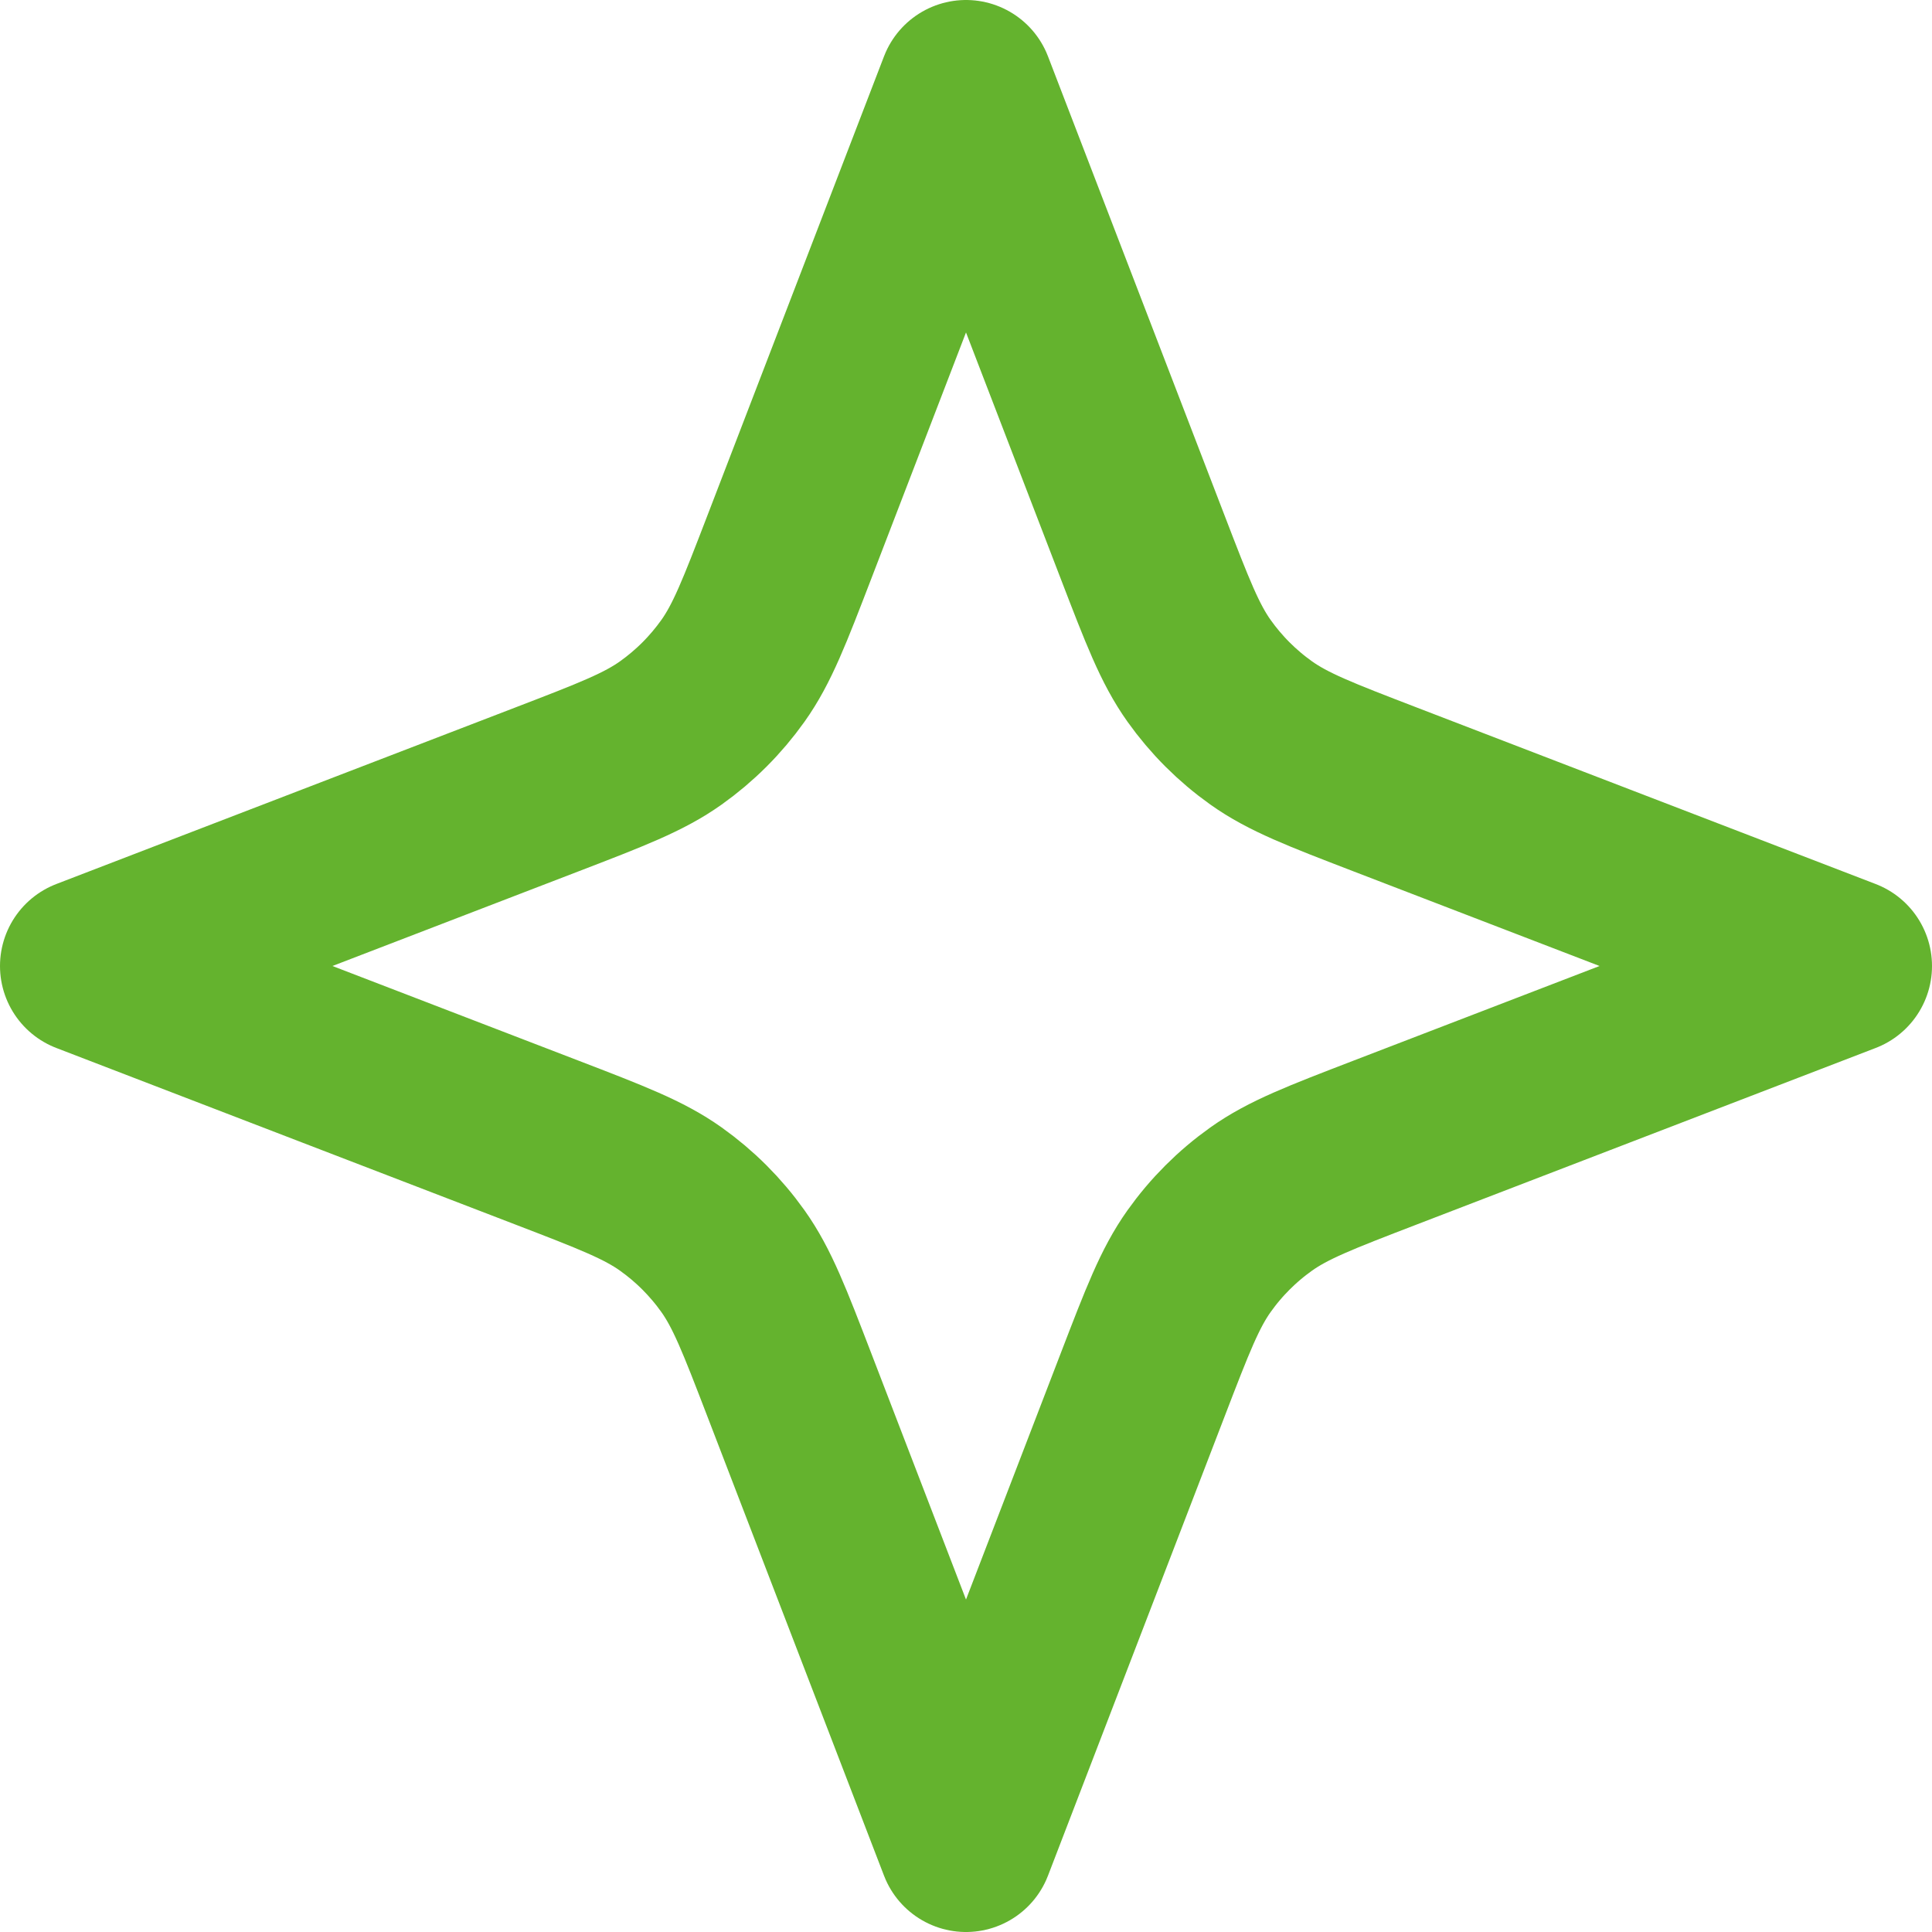 <?xml version="1.0" encoding="UTF-8" standalone="no"?>
<!DOCTYPE svg PUBLIC "-//W3C//DTD SVG 1.1//EN" "http://www.w3.org/Graphics/SVG/1.1/DTD/svg11.dtd">
<svg width="100%" height="100%" viewBox="0 0 22 22" version="1.1" xmlns="http://www.w3.org/2000/svg" xmlns:xlink="http://www.w3.org/1999/xlink" xml:space="preserve" xmlns:serif="http://www.serif.com/" style="fill-rule:evenodd;clip-rule:evenodd;stroke-linecap:round;stroke-linejoin:round;">
    <path d="M11,1L13.012,6.231C13.294,6.964 13.435,7.331 13.654,7.639C13.849,7.913 14.087,8.151 14.361,8.346C14.669,8.565 15.036,8.706 15.769,8.988L21,11L15.769,13.012C15.036,13.294 14.669,13.435 14.361,13.654C14.087,13.849 13.849,14.087 13.654,14.361C13.435,14.669 13.294,15.036 13.012,15.769L11,21L8.988,15.769C8.706,15.036 8.565,14.669 8.346,14.361C8.151,14.087 7.913,13.849 7.639,13.654C7.331,13.435 6.964,13.294 6.231,13.012L1,11L6.231,8.988C6.964,8.706 7.331,8.565 7.639,8.346C7.913,8.151 8.151,7.913 8.346,7.639C8.565,7.331 8.706,6.964 8.988,6.231L11,1Z" style="fill:none;fill-rule:nonzero;stroke:rgb(100,179,46);stroke-width:2px;"/>
</svg>
